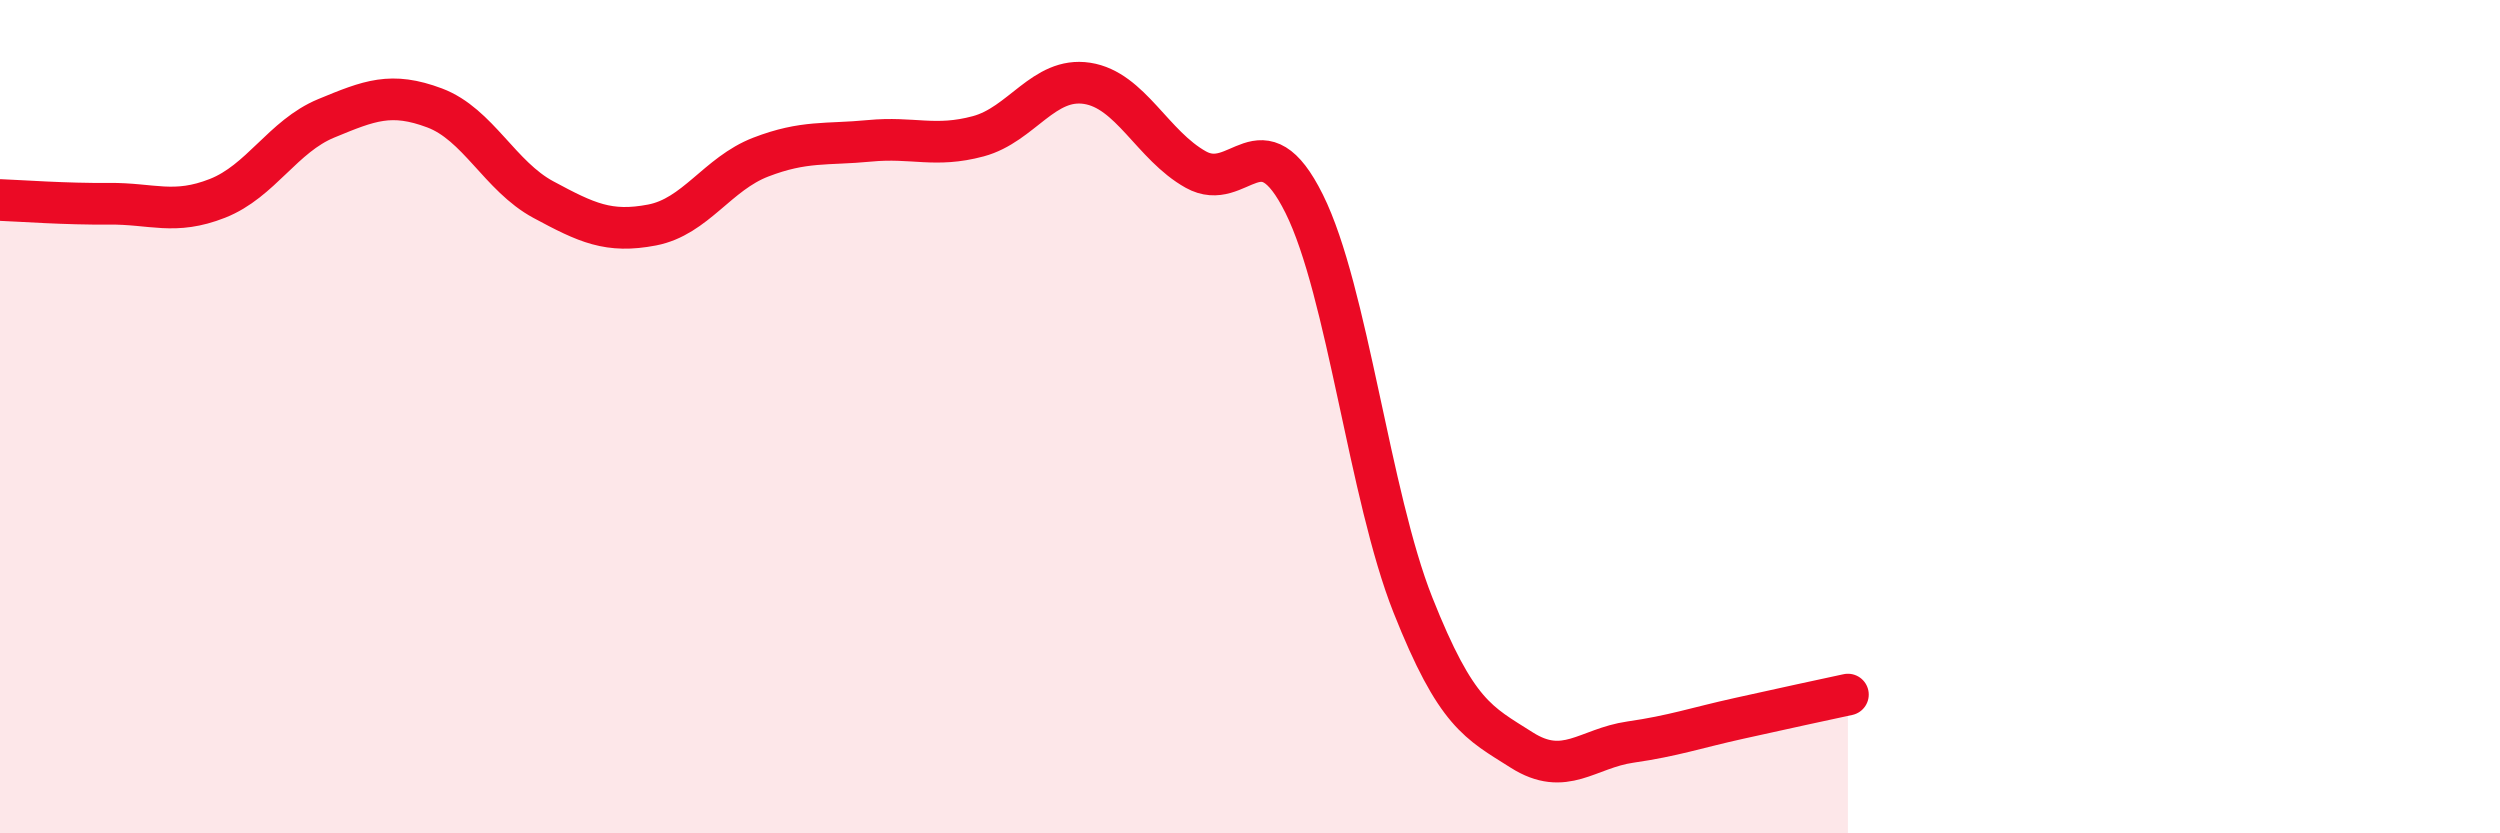 
    <svg width="60" height="20" viewBox="0 0 60 20" xmlns="http://www.w3.org/2000/svg">
      <path
        d="M 0,4.8 C 0.52,4.82 1.57,4.9 2.61,4.89 C 3.65,4.88 4.18,5.17 5.22,4.76 C 6.26,4.35 6.79,3.27 7.83,2.84 C 8.87,2.41 9.39,2.2 10.43,2.59 C 11.47,2.98 12,4.23 13.04,4.79 C 14.08,5.35 14.61,5.6 15.65,5.4 C 16.69,5.2 17.22,4.17 18.26,3.77 C 19.3,3.37 19.83,3.48 20.87,3.38 C 21.91,3.28 22.44,3.55 23.48,3.27 C 24.52,2.99 25.05,1.84 26.09,2 C 27.13,2.16 27.66,3.49 28.7,4.07 C 29.74,4.65 30.26,2.8 31.3,4.89 C 32.34,6.98 32.87,11.9 33.91,14.52 C 34.95,17.14 35.48,17.34 36.52,18 C 37.56,18.66 38.09,17.96 39.13,17.81 C 40.17,17.66 40.7,17.47 41.74,17.24 C 42.78,17.01 43.83,16.78 44.35,16.67L44.35 20L0 20Z"
        fill="#EB0A25"
        opacity="0.1"
        stroke-linecap="round"
        stroke-linejoin="round"
      />
      <path
        d="M 0,4.8 C 0.52,4.82 1.57,4.9 2.61,4.89 C 3.65,4.88 4.18,5.17 5.22,4.76 C 6.26,4.35 6.79,3.27 7.83,2.84 C 8.87,2.41 9.39,2.2 10.43,2.59 C 11.47,2.98 12,4.23 13.04,4.79 C 14.08,5.35 14.61,5.6 15.65,5.4 C 16.69,5.2 17.22,4.17 18.26,3.77 C 19.3,3.37 19.83,3.48 20.87,3.38 C 21.91,3.28 22.44,3.55 23.48,3.27 C 24.52,2.99 25.05,1.84 26.09,2 C 27.13,2.16 27.66,3.49 28.7,4.07 C 29.74,4.65 30.26,2.8 31.3,4.89 C 32.34,6.98 32.87,11.9 33.91,14.52 C 34.95,17.14 35.48,17.34 36.52,18 C 37.56,18.66 38.09,17.96 39.13,17.81 C 40.17,17.66 40.7,17.47 41.74,17.24 C 42.78,17.01 43.83,16.78 44.35,16.67"
        stroke="#EB0A25"
        stroke-width="1"
        fill="none"
        stroke-linecap="round"
        stroke-linejoin="round"
      />
    </svg>
  